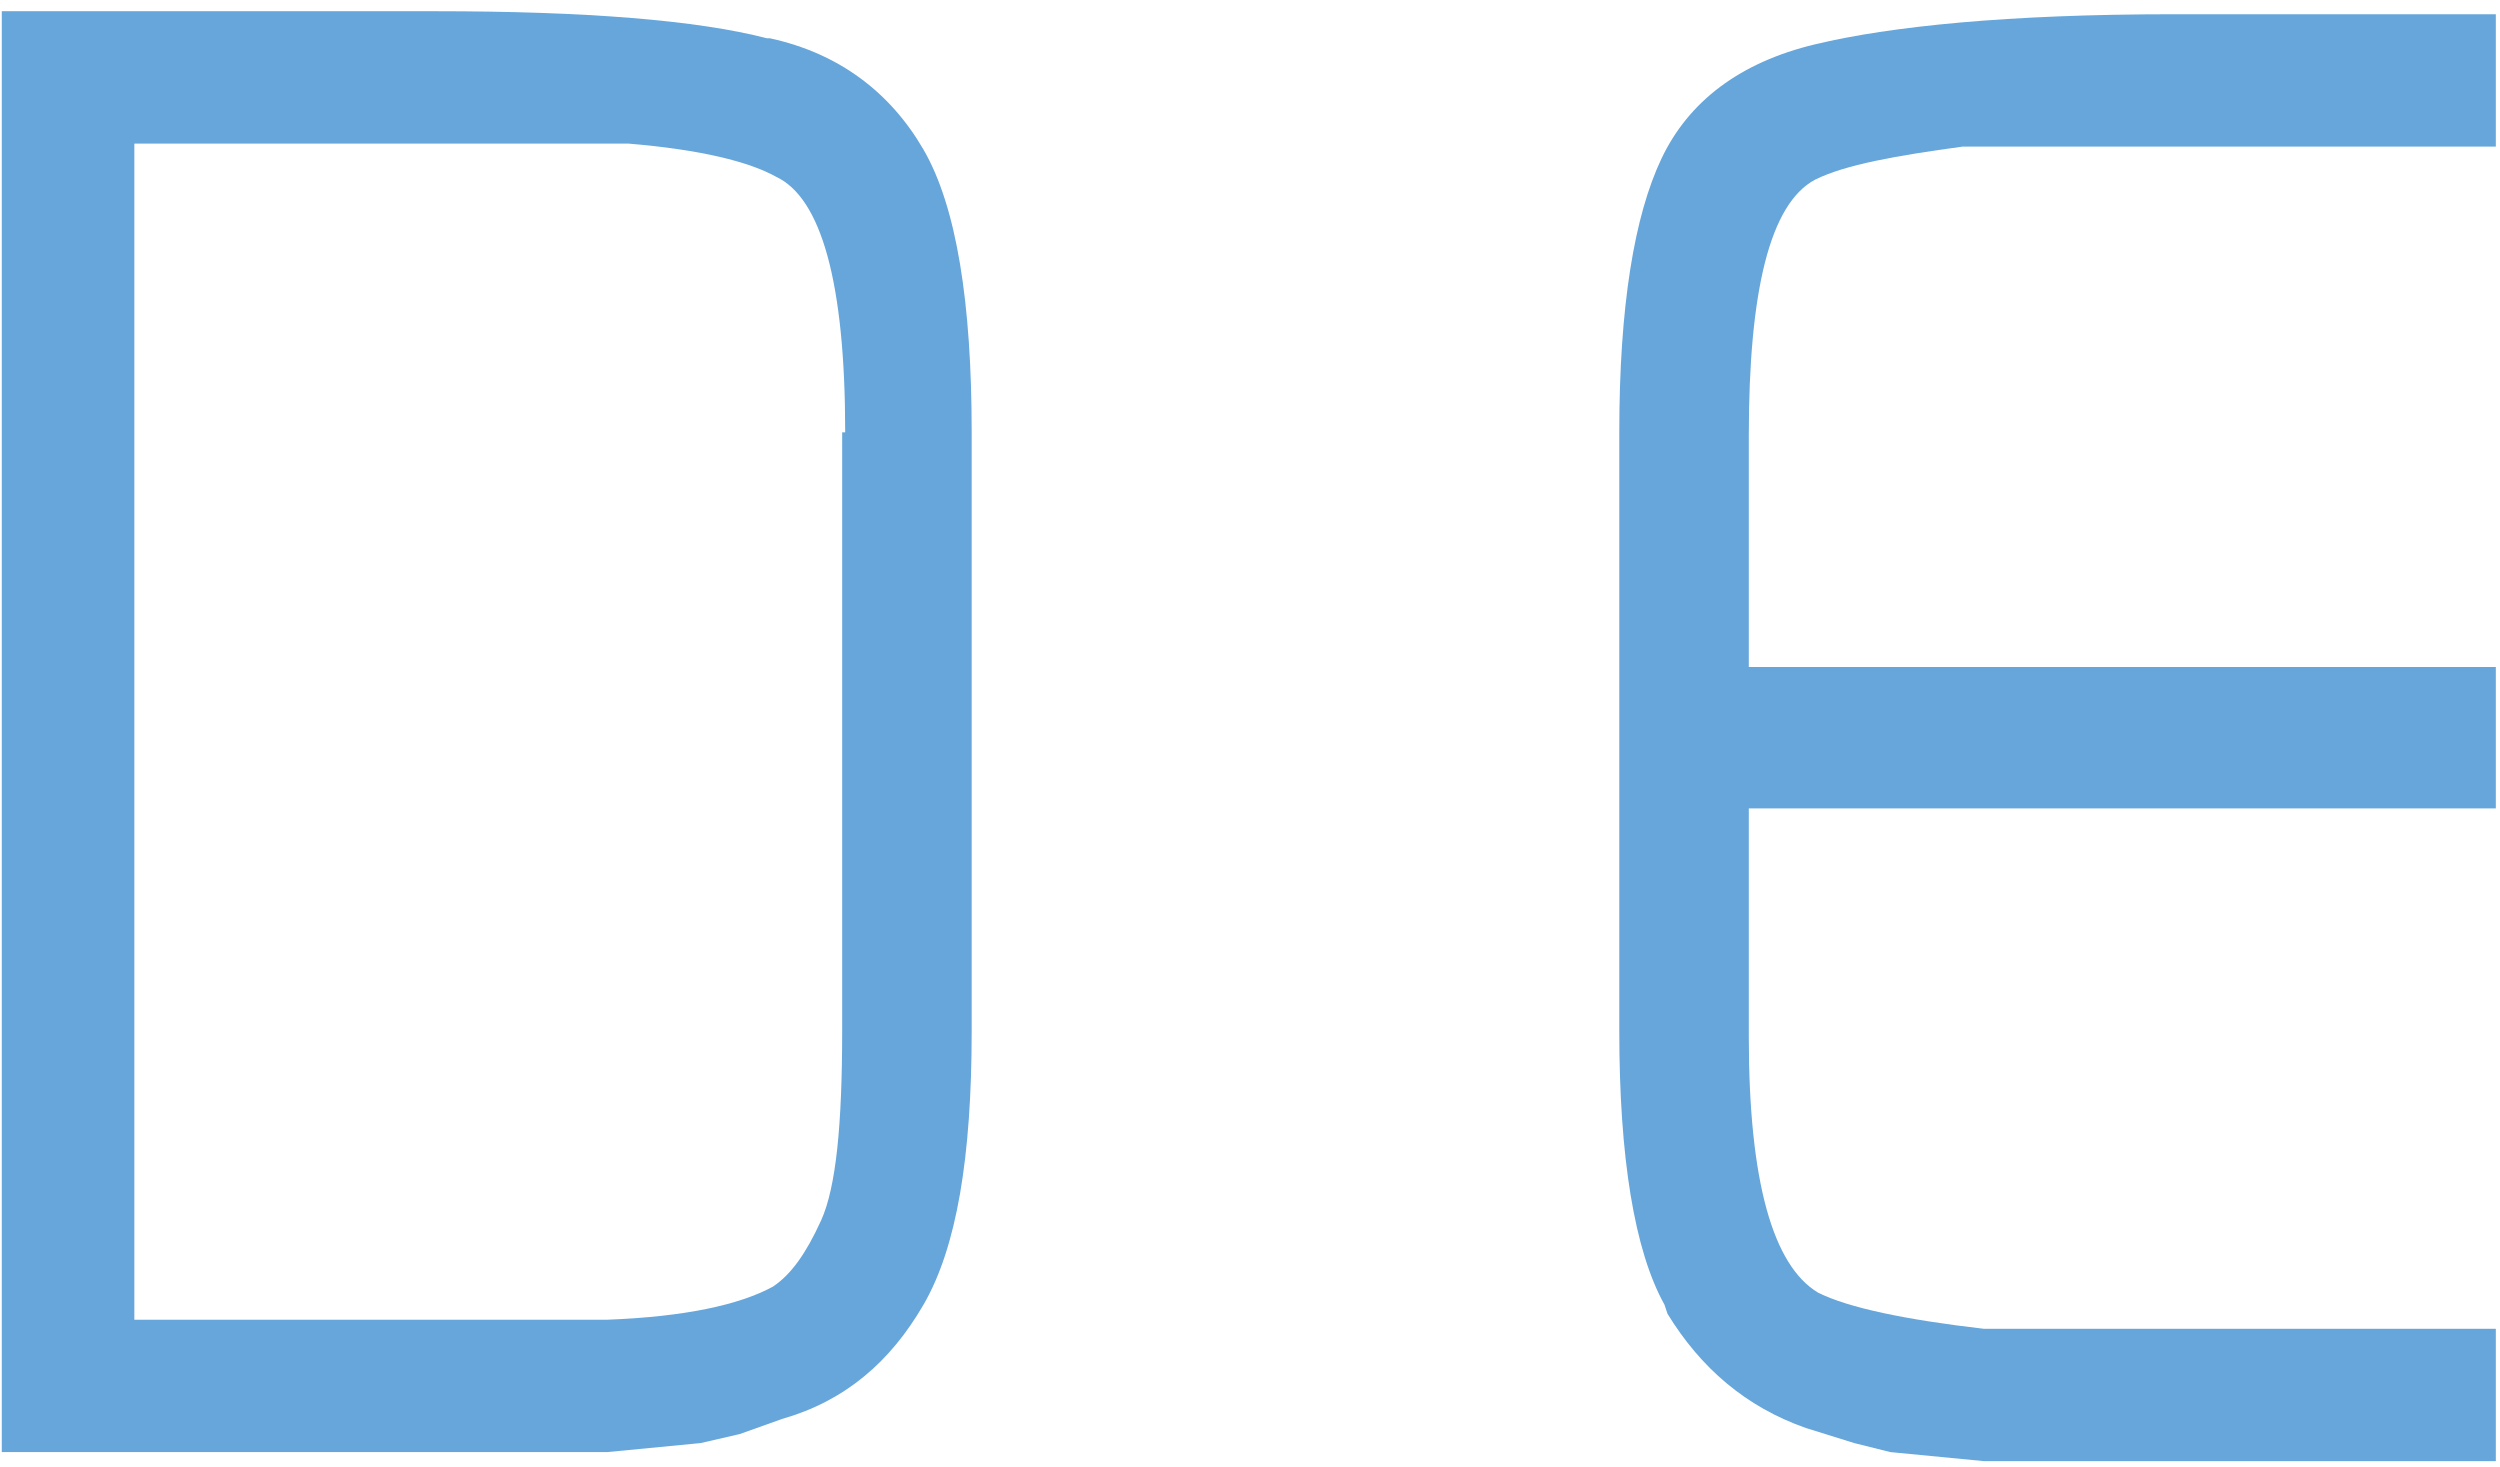 <svg width="92" height="54" viewBox="0 0 92 54" fill="none" xmlns="http://www.w3.org/2000/svg">
<path d="M28.332 1.409C30.881 1.963 32.765 3.402 33.985 5.505C35.204 7.608 35.758 11.151 35.758 15.911V37.939C35.758 42.589 35.204 45.91 33.985 48.013C32.765 50.116 31.103 51.555 28.775 52.219L27.223 52.773L25.782 53.105L22.346 53.437H0.066V0.413H16.028C21.57 0.413 25.671 0.745 28.221 1.409H28.332ZM31.103 15.911C31.103 10.376 30.216 7.276 28.553 6.501C27.556 5.948 25.782 5.505 23.122 5.284H4.944V48.566H22.346C25.228 48.456 27.223 48.013 28.442 47.349C29.108 46.906 29.662 46.131 30.216 44.913C30.77 43.696 30.992 41.371 30.992 37.939V15.911H31.103Z" fill="#66A6DA"/>
<path d="M61.253 48.013C60.144 46.02 59.59 42.589 59.59 37.94V15.911C59.59 11.262 60.144 7.941 61.142 5.837C62.139 3.734 64.024 2.295 66.795 1.631C69.566 0.967 73.889 0.524 79.985 0.524H91.846V5.395H72.226C69.787 5.727 67.903 6.059 66.795 6.612C65.132 7.498 64.356 10.708 64.356 16.021V24.545H91.846V29.748H64.356V38.161C64.356 43.474 65.243 46.574 66.906 47.57C68.014 48.124 70.12 48.566 73.002 48.899H91.846V53.769H73.002L69.566 53.437L68.236 53.105L66.462 52.552C64.245 51.777 62.583 50.338 61.363 48.345L61.253 48.013Z" fill="#66A6DA"/>
</svg>
